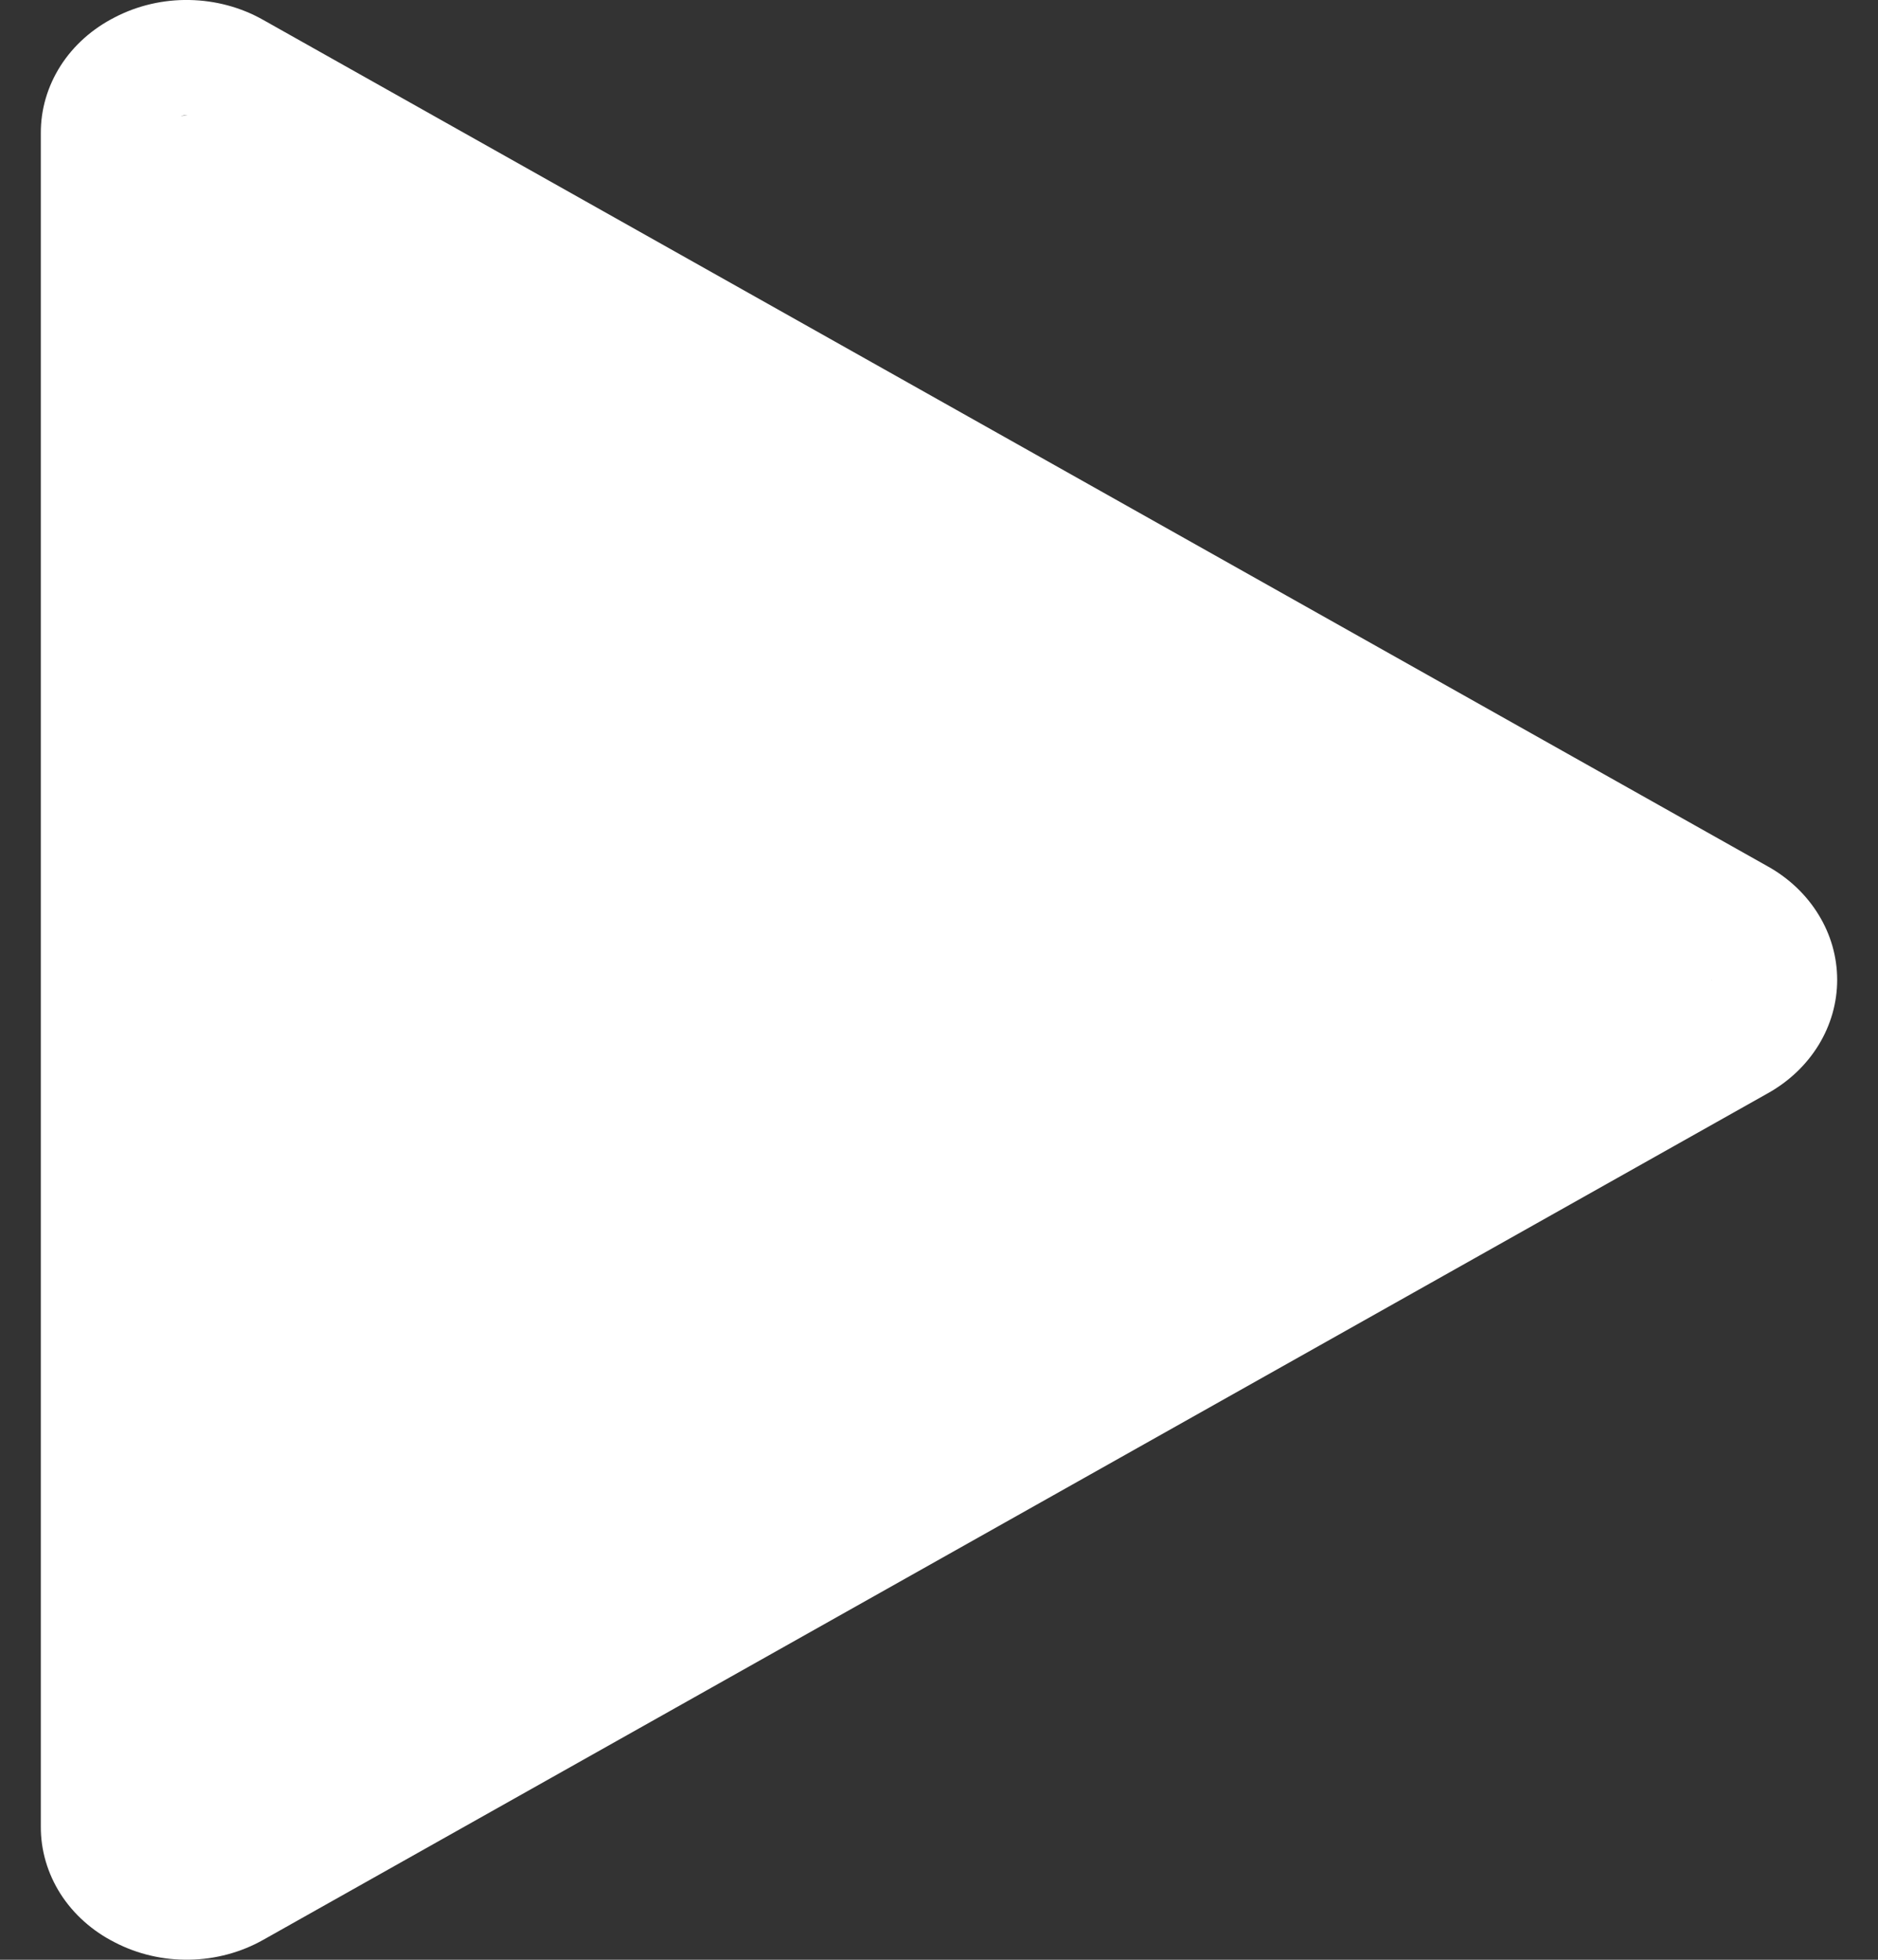 <?xml version="1.0" encoding="UTF-8"?> <svg xmlns="http://www.w3.org/2000/svg" width="23" height="24" viewBox="0 0 23 24" fill="none"><rect x="0" y="0" width="23" height="24" fill="#333333" stroke="none"/> <path d="M21.65 10.61L3.222 0.243C2.95 0.089 2.639 0.006 2.32 0C2.001 -0.006 1.686 0.067 1.408 0.211C1.132 0.351 0.901 0.556 0.741 0.807C0.582 1.057 0.498 1.342 0.5 1.632V22.367C0.498 22.657 0.582 22.943 0.741 23.193C0.901 23.443 1.132 23.649 1.408 23.788C1.686 23.932 2.001 24.005 2.32 23.999C2.639 23.994 2.95 23.91 3.222 23.757L21.65 13.389C21.91 13.244 22.124 13.04 22.273 12.797C22.422 12.553 22.5 12.279 22.5 12C22.5 11.72 22.422 11.446 22.273 11.203C22.124 10.959 21.91 10.755 21.65 10.61ZM20.85 12.184L2.419 22.552C2.379 22.574 2.333 22.586 2.287 22.586C2.24 22.586 2.195 22.574 2.155 22.552C2.117 22.535 2.084 22.508 2.061 22.474C2.039 22.441 2.027 22.402 2.027 22.363V1.632C2.027 1.593 2.039 1.554 2.061 1.52C2.084 1.487 2.117 1.46 2.155 1.443C2.196 1.421 2.243 1.411 2.291 1.412C2.336 1.414 1.462 1.478 1.5 1.5L2.027 23.193C2.062 23.212 20.914 12.245 20.934 12.277C20.954 12.31 20.965 11.962 20.965 12C20.965 12.037 20.954 12.074 20.934 12.106C20.914 12.139 20.885 12.165 20.85 12.184Z" fill="white"></path> </svg> 